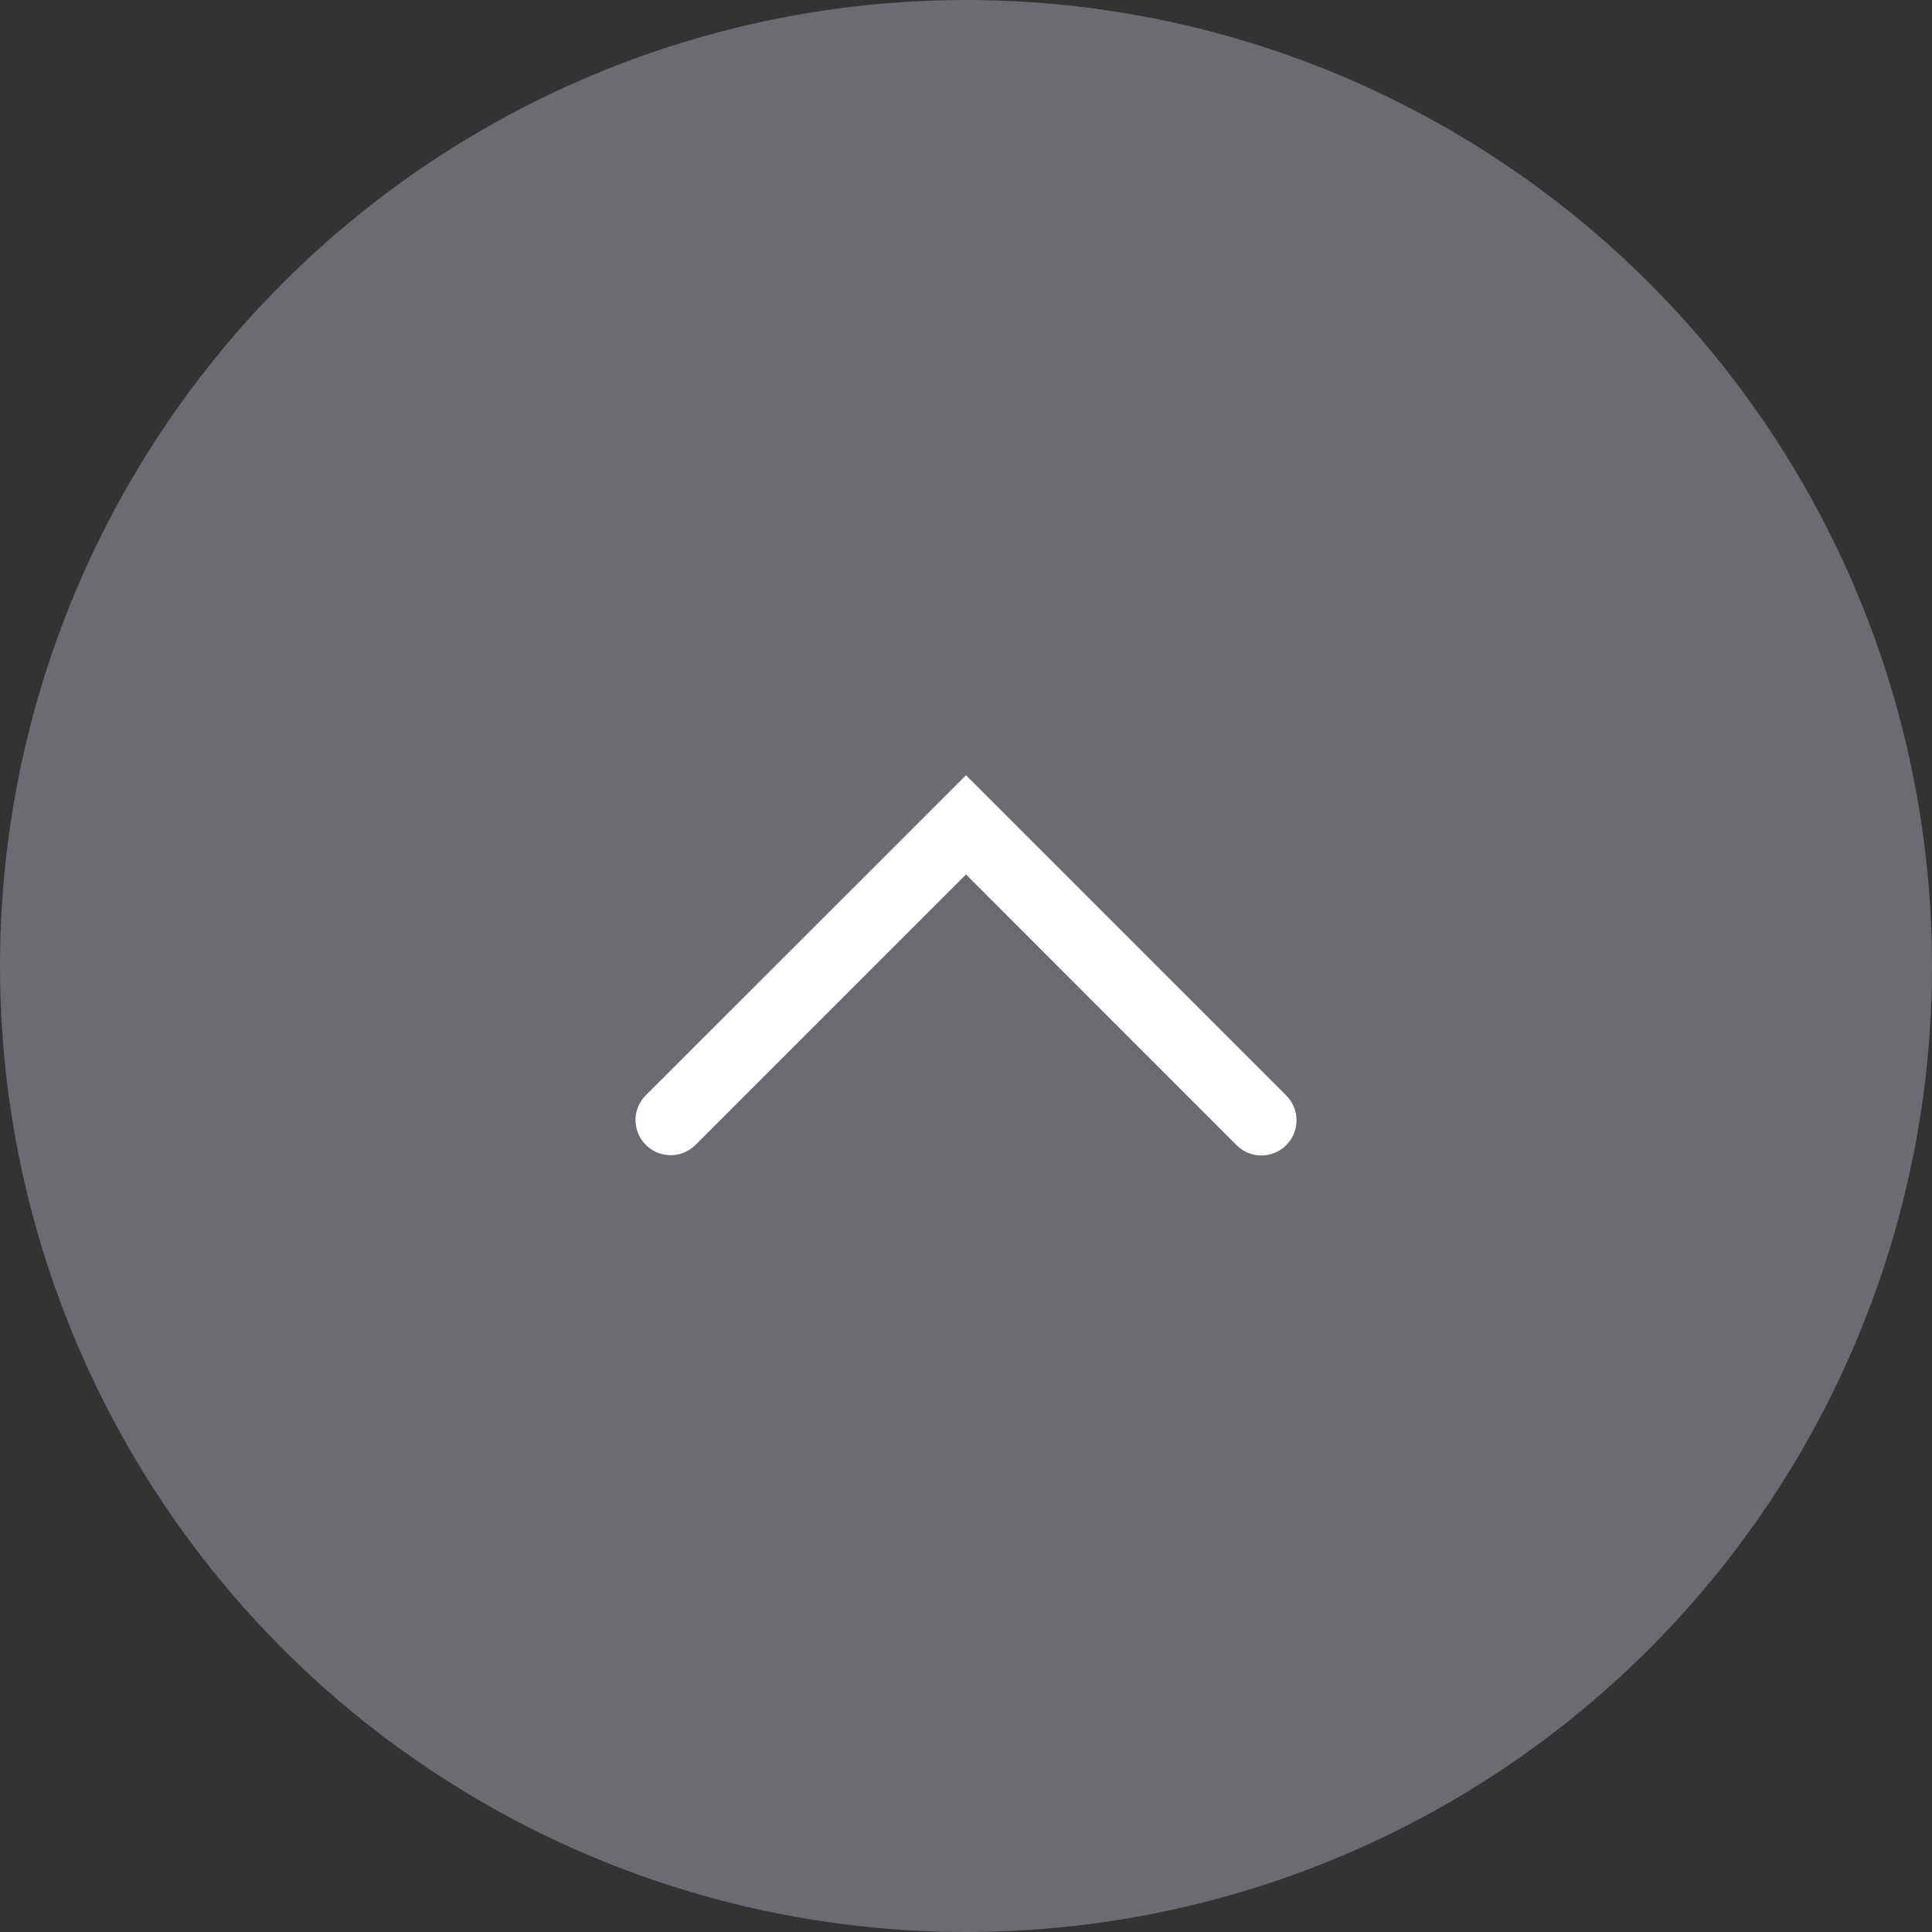<svg xmlns="http://www.w3.org/2000/svg" width="55" height="55" viewBox="0 0 55 55">
  <rect x="0" y="0" width="55" height="55" fill="#333333" stroke="none"/>
  <g id="pagetop" transform="translate(-1298 -9873)">
    <circle id="楕円形_7" data-name="楕円形 7" cx="27.5" cy="27.5" r="27.5" transform="translate(1298 9873)" fill="#6b6c71"/>
    <path id="arrow" d="M0,17.819a1,1,0,0,1-.707-.293,1,1,0,0,1,0-1.414L7,8.41l-7.7-7.7a1,1,0,0,1,0-1.414,1,1,0,0,1,1.414,0L9.824,8.41.707,17.526A1,1,0,0,1,0,17.819Z" transform="translate(1317.09 9904.893) rotate(-90)" fill="#fff"/>
  </g>
</svg>
